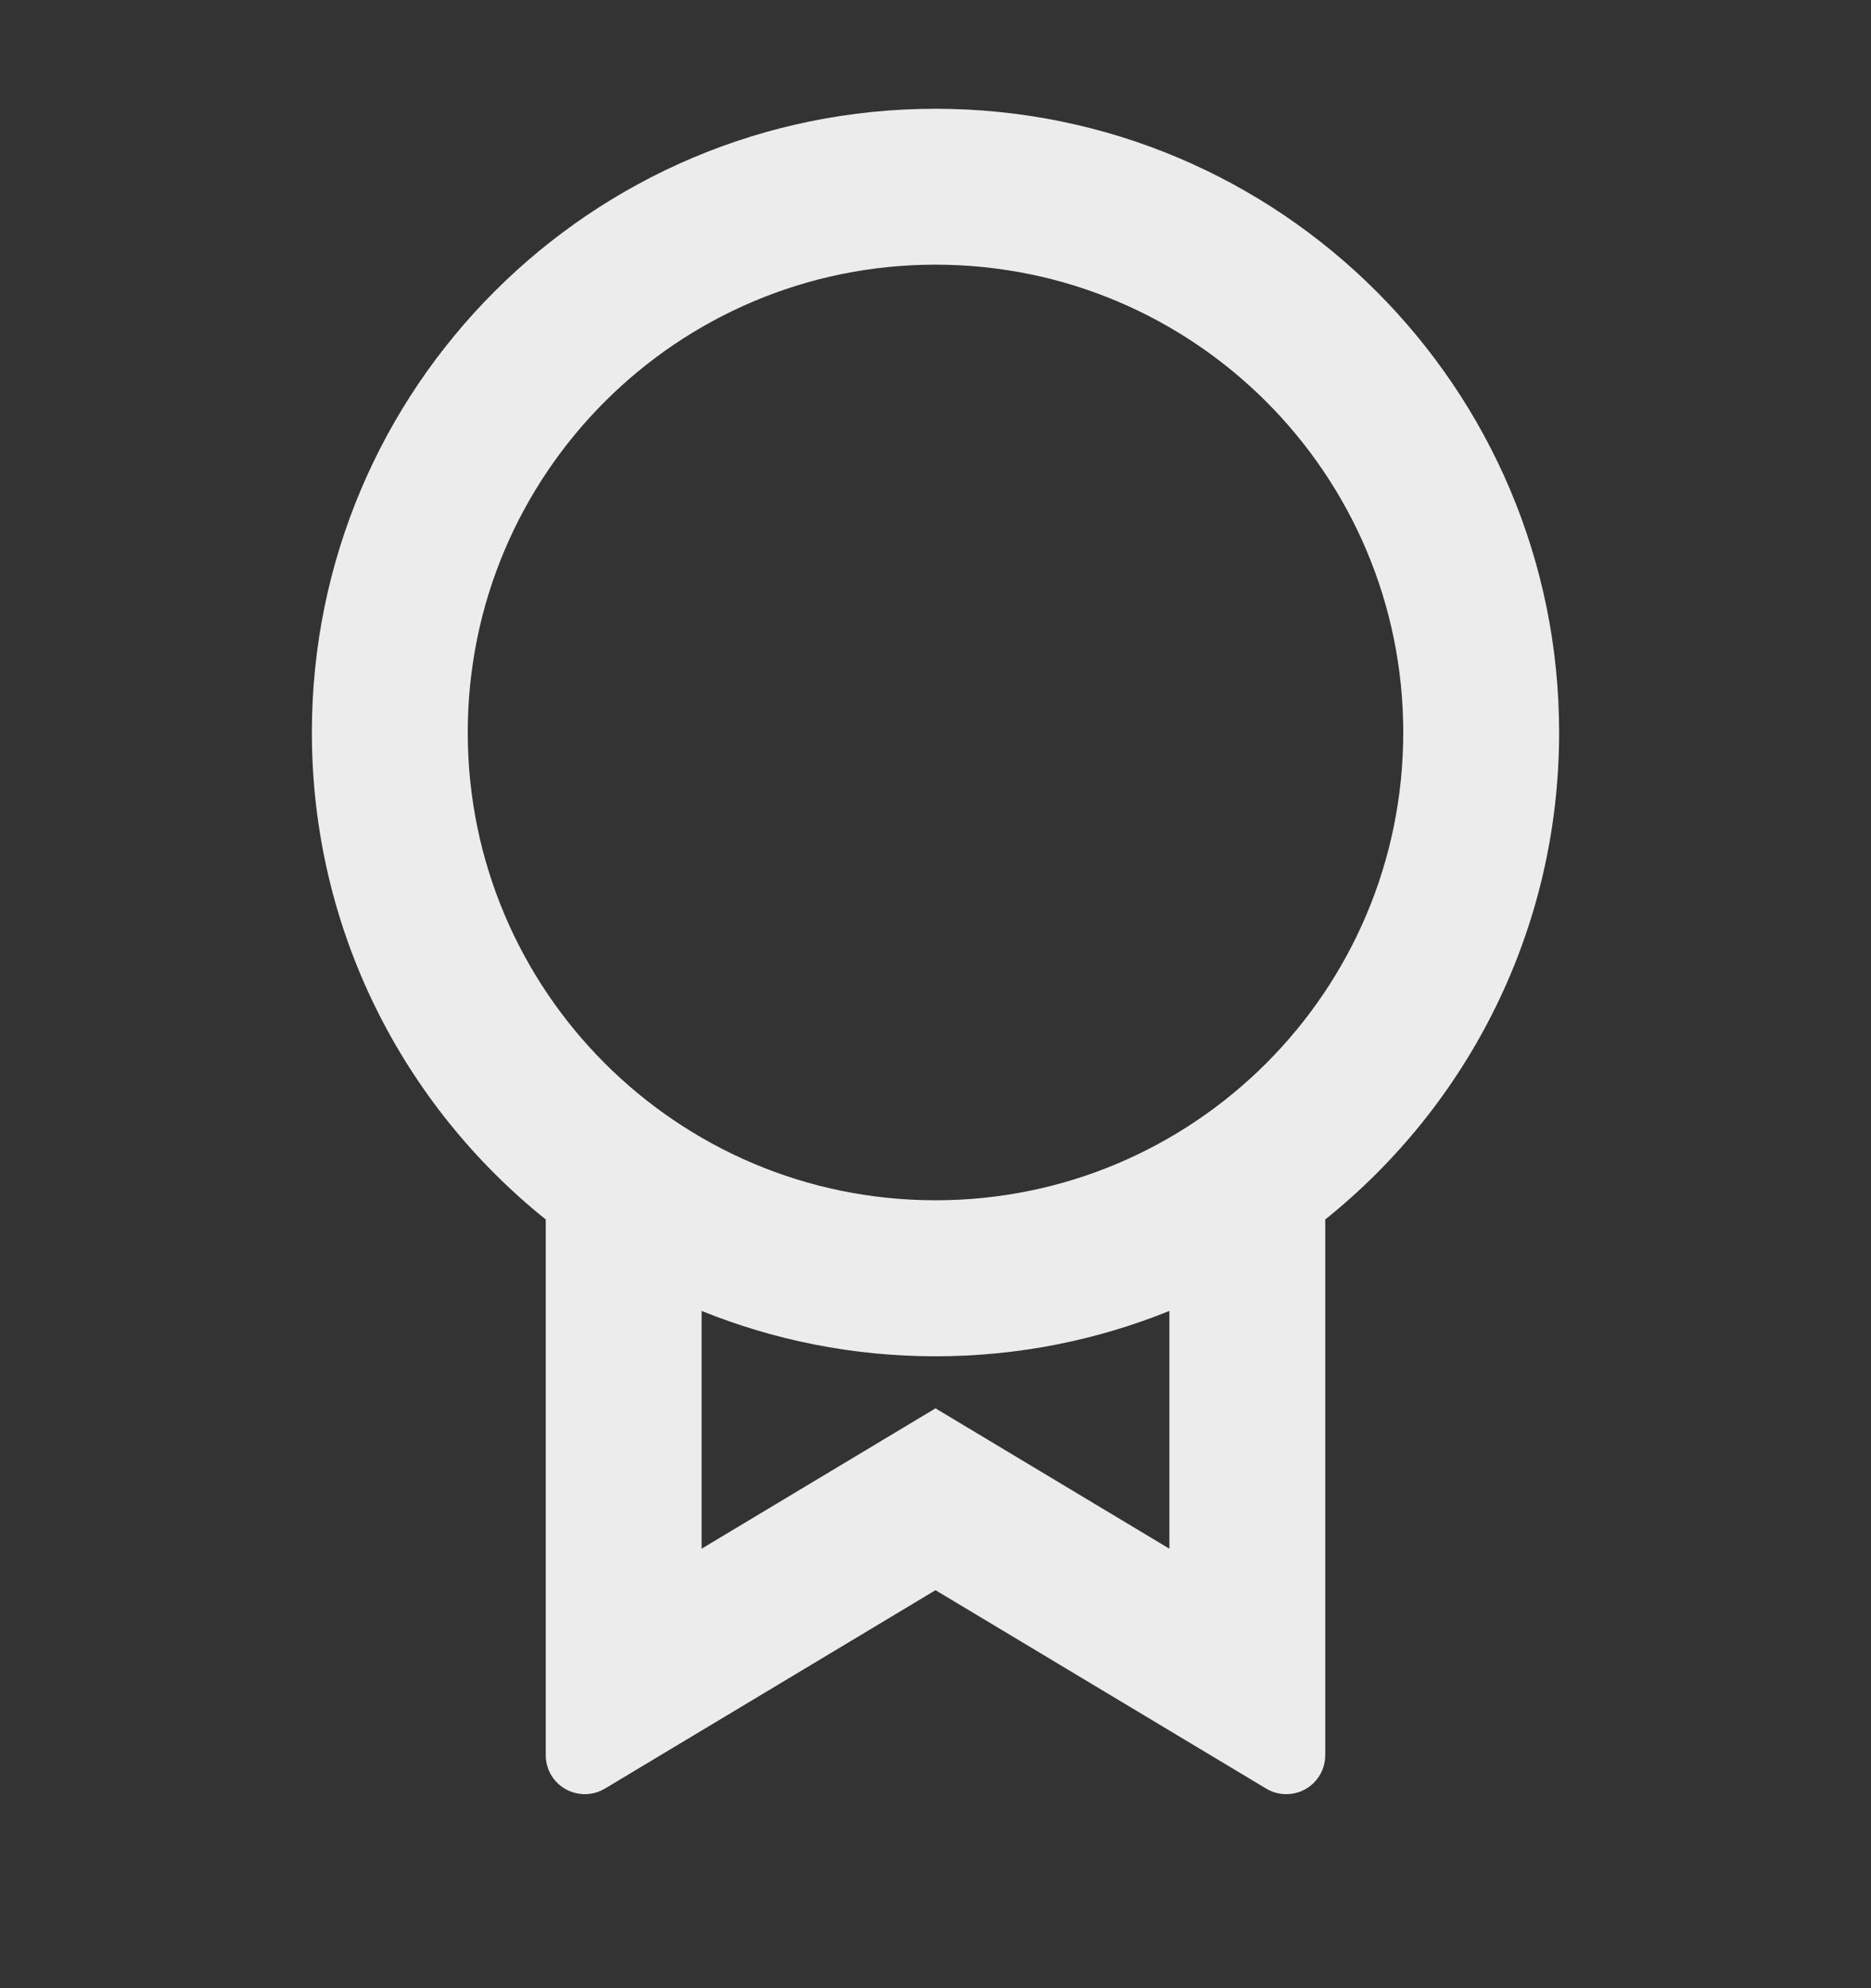 <svg width="16" height="17" viewBox="0 0 16 17" fill="none" xmlns="http://www.w3.org/2000/svg">
<rect x="0" y="0" width="16" height="17" fill="#333333" stroke="none"/>
<g clip-path="url(#clip0_80_264)">
<path d="M11.333 10.427V15.008C11.333 15.192 11.184 15.341 11 15.341C10.94 15.341 10.88 15.325 10.829 15.294L8 13.597L5.172 15.294C5.014 15.388 4.809 15.337 4.714 15.179C4.683 15.127 4.667 15.068 4.667 15.008V10.427C3.447 9.449 2.667 7.948 2.667 6.263C2.667 3.318 5.055 0.93 8 0.93C10.946 0.93 13.333 3.318 13.333 6.263C13.333 7.948 12.553 9.449 11.333 10.427ZM6 11.209V13.242L8 12.042L10 13.242V11.209C9.382 11.459 8.707 11.597 8 11.597C7.293 11.597 6.618 11.459 6 11.209ZM8 10.263C10.209 10.263 12 8.472 12 6.263C12 4.054 10.209 2.263 8 2.263C5.791 2.263 4 4.054 4 6.263C4 8.472 5.791 10.263 8 10.263Z" fill="#ECECEC"/>
</g>
<defs>
<clipPath id="clip0_80_264">
<rect width="16" height="16" fill="white" transform="translate(0 0.263)"/>
</clipPath>
</defs>
</svg>
